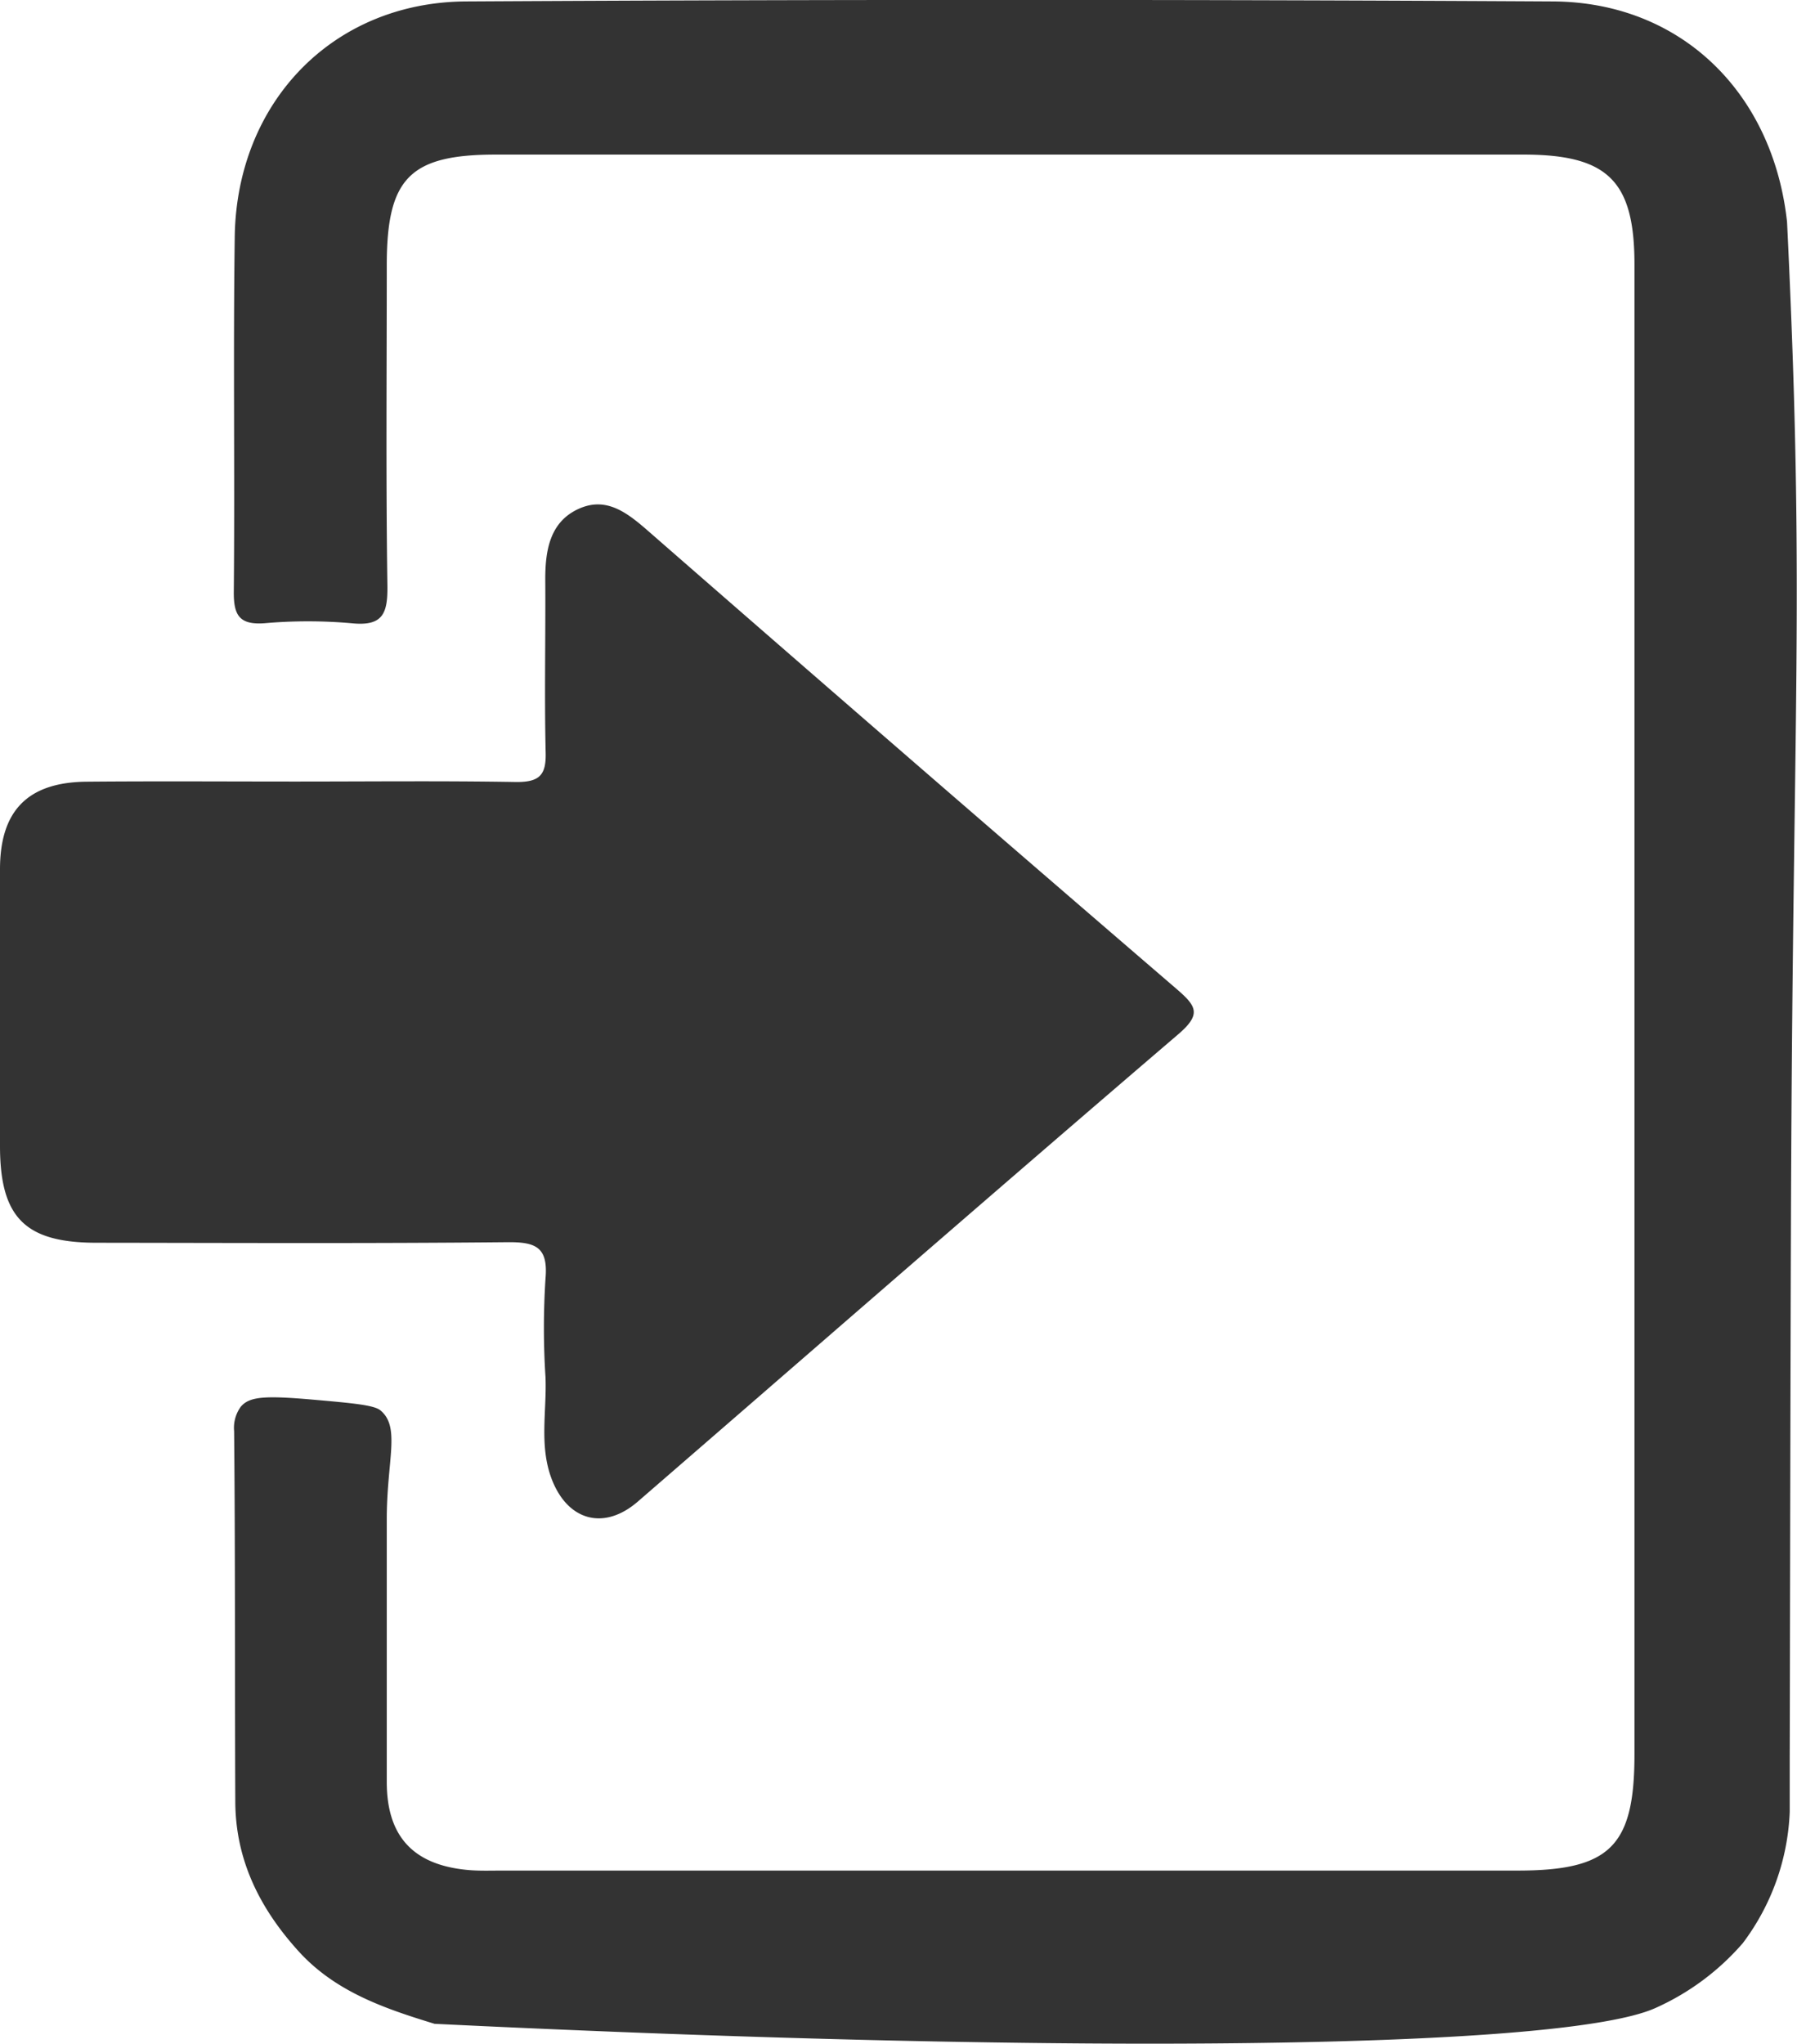 <svg xmlns="http://www.w3.org/2000/svg" viewBox="0 0 227.43 258.59"><defs><style>.eai{fill:#333;}</style></defs><g>
<path class="eai" d="M55 256.08c-6.34-1.94-12.57-4.06-17.22-9.19-4.85-5.35-7.94-11.44-8-18.8-.07-15.67 0-31.33-.15-47a4.54 4.54 0 0 1 .85-3.1c1.09-1.28 3-1.42 9-.9 5.24.46 7.88.7 8.68 1.38 2.57 2.15.76 6.32.79 14v33c0 6.86 3.32 10.46 10.11 11.13 1.49.15 3 .09 4.5.09h128.5c11.71 0 14.8-3.08 14.8-14.71V33.48c0-10.58-3.35-13.92-14.08-13.92h-130c-10.94 0-13.83 3-13.83 14 0 13.5-.12 27 .08 40.5.05 3.54-.54 5.22-4.55 4.8a62.82 62.82 0 0 0-11 0c-3.18.23-3.92-1-3.89-4 .14-15-.09-30 .12-45C30 12.88 42.17.27 59 .18q68.75-.38 137.5 0c16.18.07 27.88 11.48 29.67 27.9.08 1.65.2 4.16.33 7.2 1.74 40 .47 55.53.2 111.34-.11 22.18-.17 71.51-.19 75.6v7.03a29.51 29.51 0 0 1-5.93 16.61 31.74 31.74 0 0 1-11.18 8.27c-11.61 5.07-72.1 5.96-154.4 1.95z"/>
<path class="eai" d="M37.39 98.89c9.33 0 18.66-.1 28 .06 2.85 0 3.74-.85 3.67-3.69-.17-7.33 0-14.66-.05-22 0-3.66.6-7.25 4.26-8.89 3.5-1.57 6.14.53 8.8 2.85q33.31 29.08 66.83 57.91c2.54 2.19 3.18 3.2.22 5.74-22.9 19.6-45.62 39.41-68.41 59.14-4.26 3.68-8.86 2.44-10.89-2.87-1.6-4.21-.61-8.58-.78-12.87a96.63 96.63 0 0 1 0-12.49c.35-4-1.25-4.63-4.81-4.6-17.33.17-34.66.09-52 .07C3.18 157.25 0 154.07 0 145v-35c0-7.44 3.53-11 10.9-11.09 8.83-.08 17.66-.02 26.49-.02z"/>
</g></svg>
